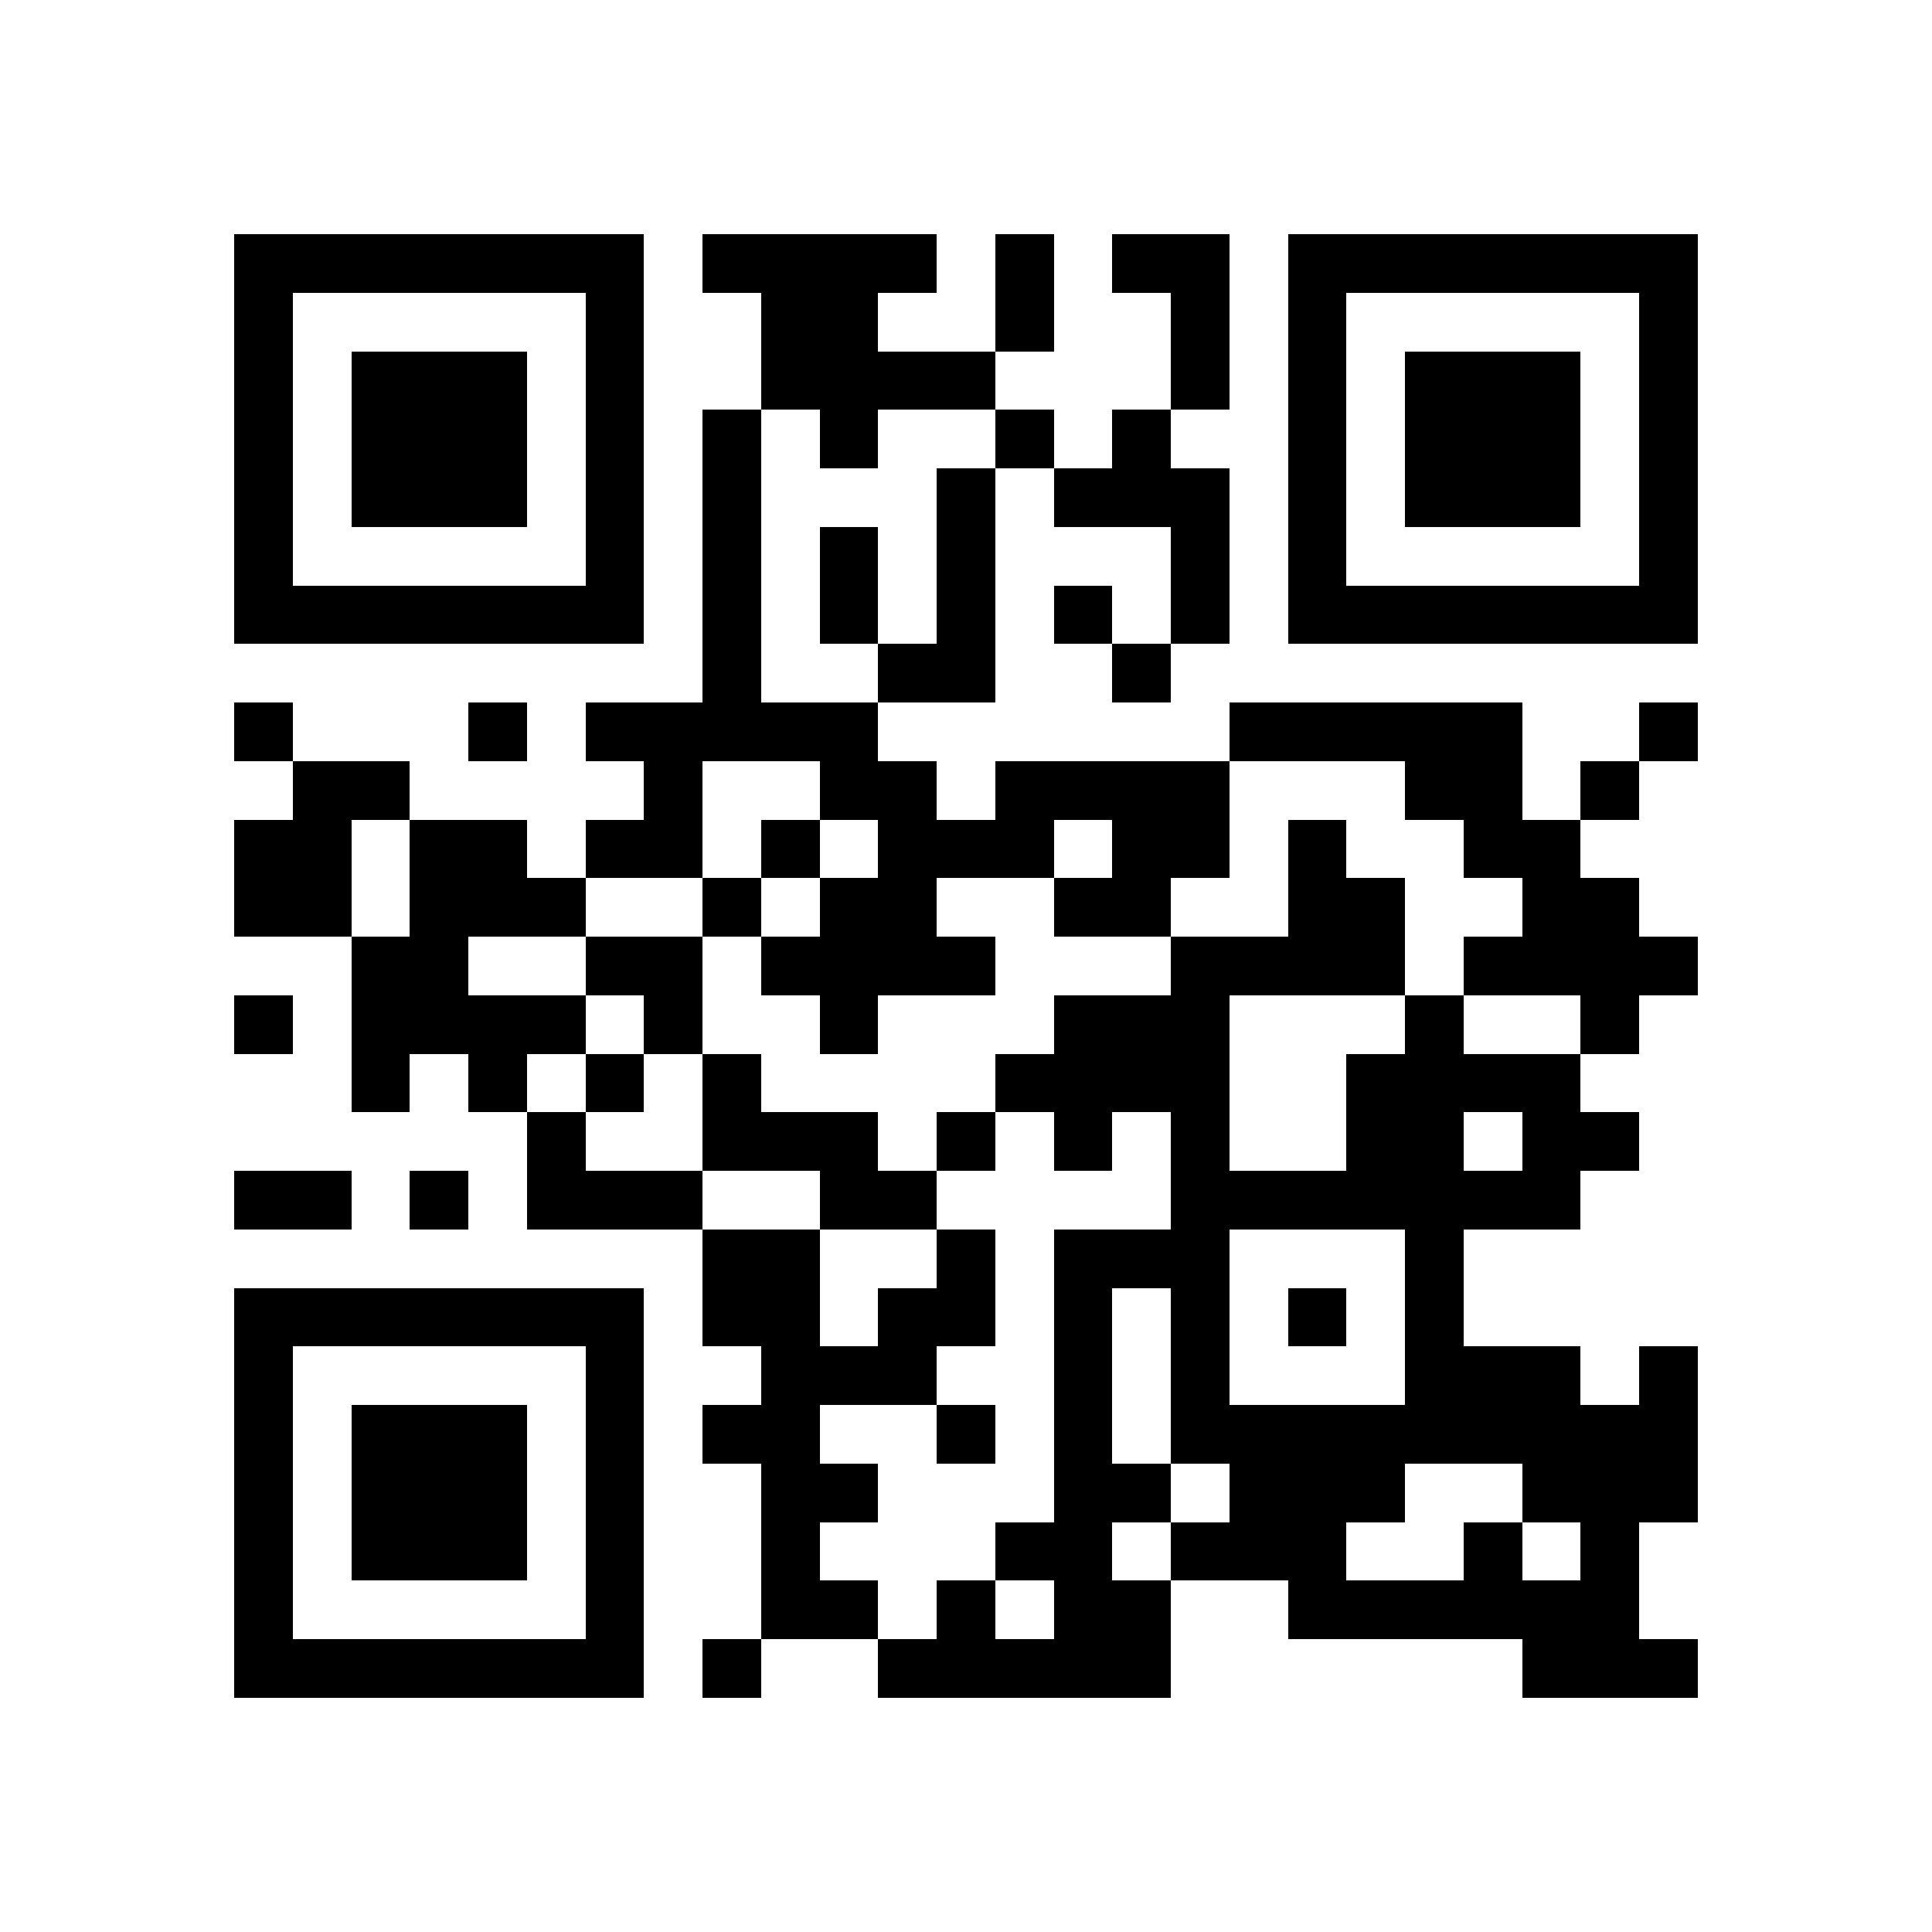 <svg xmlns="http://www.w3.org/2000/svg" viewBox="0 0 33 33" shape-rendering="crispEdges"><path fill="none" d="M0 0h33v33H0z"/><path stroke="currentColor" d="M4 4.5h7m1 0h4m1 0h1m1 0h2m1 0h7M4 5.5h1m5 0h1m2 0h2m2 0h1m2 0h1m1 0h1m5 0h1M4 6.5h1m1 0h3m1 0h1m2 0h4m3 0h1m1 0h1m1 0h3m1 0h1M4 7.5h1m1 0h3m1 0h1m1 0h1m1 0h1m2 0h1m1 0h1m2 0h1m1 0h3m1 0h1M4 8.5h1m1 0h3m1 0h1m1 0h1m3 0h1m1 0h3m1 0h1m1 0h3m1 0h1M4 9.5h1m5 0h1m1 0h1m1 0h1m1 0h1m3 0h1m1 0h1m5 0h1M4 10.5h7m1 0h1m1 0h1m1 0h1m1 0h1m1 0h1m1 0h7M12 11.5h1m2 0h2m2 0h1M4 12.5h1m3 0h1m1 0h5m6 0h5m2 0h1M5 13.5h2m4 0h1m2 0h2m1 0h4m3 0h2m1 0h1M4 14.5h2m1 0h2m1 0h2m1 0h1m1 0h3m1 0h2m1 0h1m2 0h2M4 15.5h2m1 0h3m2 0h1m1 0h2m2 0h2m2 0h2m2 0h2M6 16.5h2m2 0h2m1 0h4m3 0h4m1 0h4M4 17.5h1m1 0h4m1 0h1m2 0h1m3 0h3m3 0h1m2 0h1M6 18.5h1m1 0h1m1 0h1m1 0h1m4 0h4m2 0h4M9 19.5h1m2 0h3m1 0h1m1 0h1m1 0h1m2 0h2m1 0h2M4 20.5h2m1 0h1m1 0h3m2 0h2m4 0h7M12 21.5h2m2 0h1m1 0h3m3 0h1M4 22.5h7m1 0h2m1 0h2m1 0h1m1 0h1m1 0h1m1 0h1M4 23.5h1m5 0h1m2 0h3m2 0h1m1 0h1m3 0h3m1 0h1M4 24.5h1m1 0h3m1 0h1m1 0h2m2 0h1m1 0h1m1 0h9M4 25.5h1m1 0h3m1 0h1m2 0h2m3 0h2m1 0h3m2 0h3M4 26.5h1m1 0h3m1 0h1m2 0h1m3 0h2m1 0h3m2 0h1m1 0h1M4 27.5h1m5 0h1m2 0h2m1 0h1m1 0h2m2 0h6M4 28.5h7m1 0h1m2 0h5m6 0h3"/></svg>
